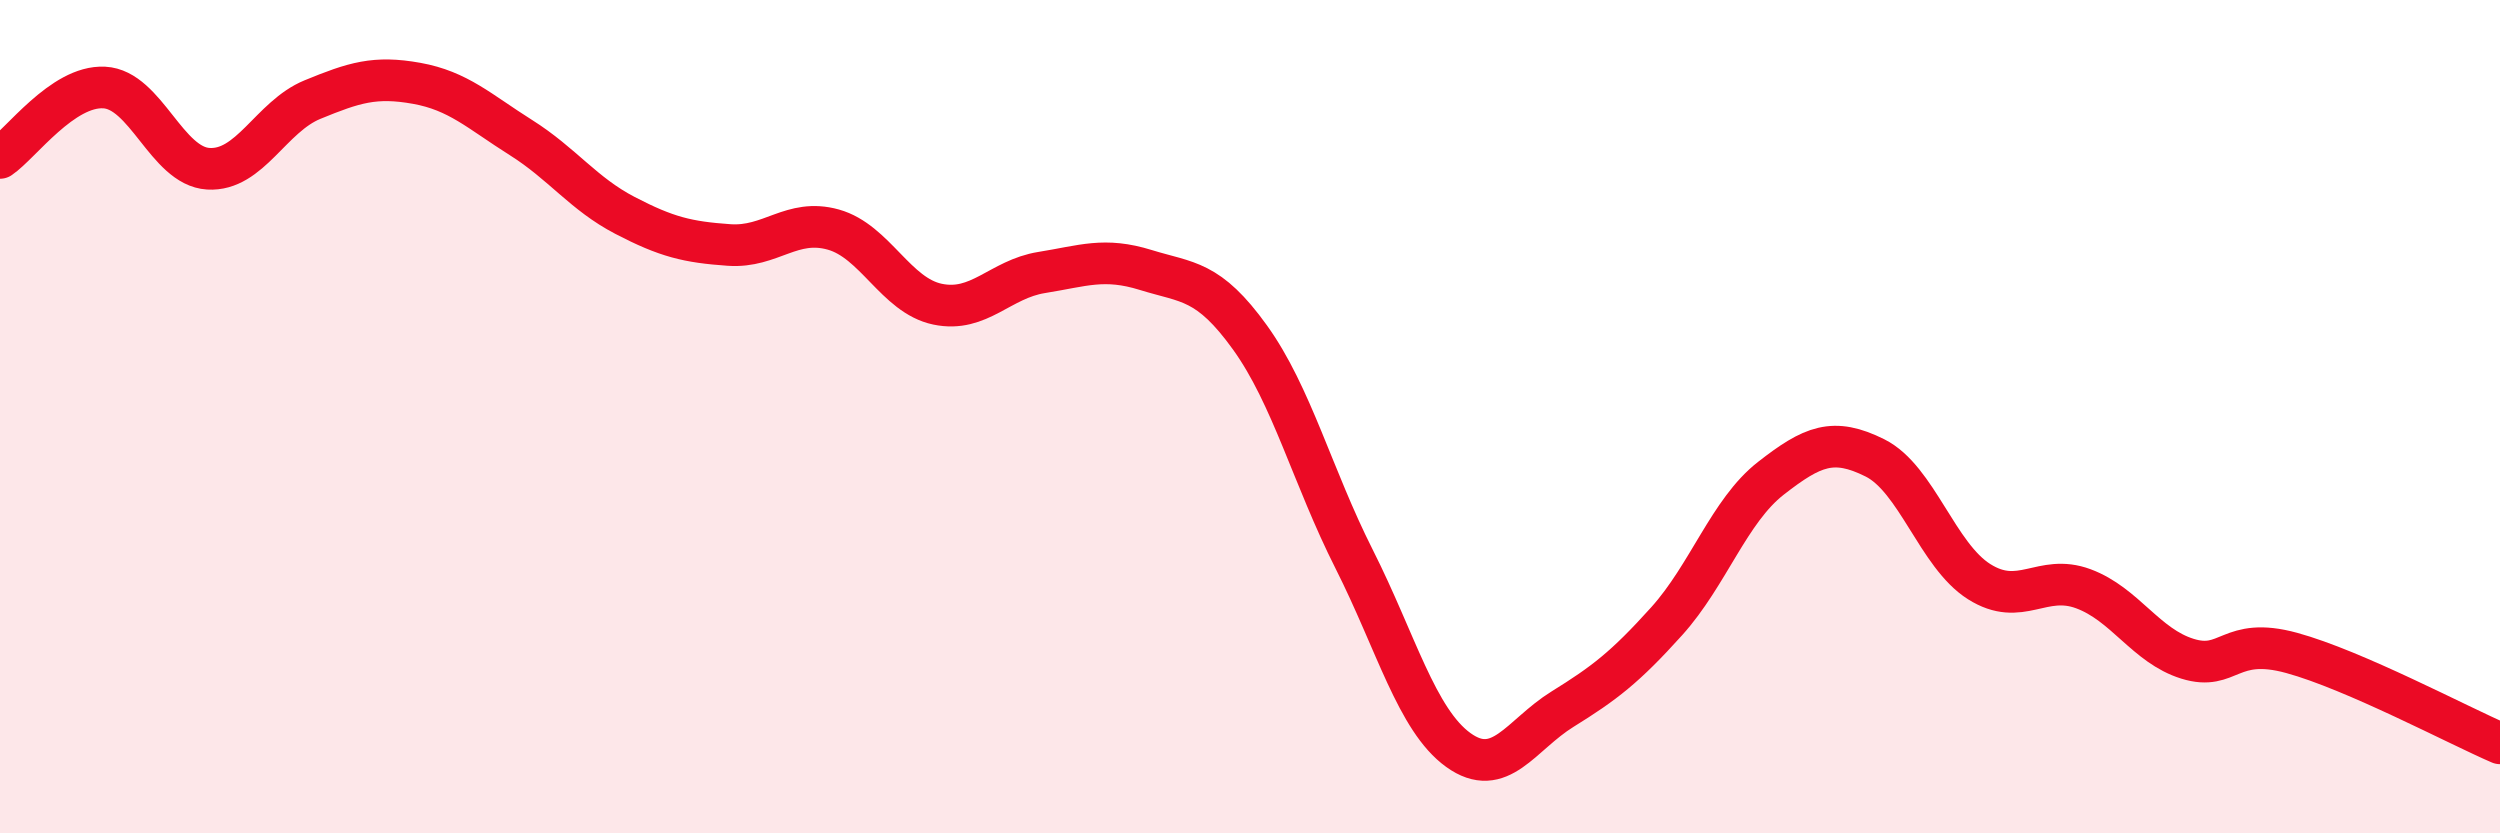 
    <svg width="60" height="20" viewBox="0 0 60 20" xmlns="http://www.w3.org/2000/svg">
      <path
        d="M 0,3.79 C 0.5,3.45 1.5,2.05 2.5,2.1 C 3.5,2.15 4,3.99 5,4.05 C 6,4.11 6.5,2.8 7.5,2.39 C 8.5,1.98 9,1.82 10,2 C 11,2.18 11.5,2.67 12.5,3.3 C 13.5,3.93 14,4.65 15,5.17 C 16,5.69 16.5,5.81 17.5,5.88 C 18.5,5.95 19,5.23 20,5.51 C 21,5.79 21.5,7.09 22.5,7.3 C 23.5,7.51 24,6.7 25,6.54 C 26,6.38 26.5,6.17 27.5,6.48 C 28.5,6.79 29,6.71 30,8.1 C 31,9.49 31.5,11.44 32.5,13.42 C 33.5,15.4 34,17.28 35,18 C 36,18.72 36.5,17.64 37.5,17.02 C 38.5,16.4 39,16.02 40,14.91 C 41,13.8 41.5,12.26 42.5,11.48 C 43.5,10.7 44,10.49 45,10.99 C 46,11.49 46.5,13.33 47.5,13.96 C 48.5,14.59 49,13.76 50,14.13 C 51,14.5 51.5,15.5 52.5,15.81 C 53.5,16.12 53.5,15.26 55,15.67 C 56.5,16.08 59,17.41 60,17.84L60 20L0 20Z"
        fill="#EB0A25"
        opacity="0.1"
        stroke-linecap="round"
        stroke-linejoin="round"
      />
      <path
        d="M 0,3.79 C 0.5,3.45 1.5,2.05 2.5,2.1 C 3.5,2.15 4,3.99 5,4.05 C 6,4.11 6.5,2.8 7.5,2.39 C 8.5,1.98 9,1.82 10,2 C 11,2.18 11.5,2.67 12.5,3.3 C 13.5,3.93 14,4.65 15,5.17 C 16,5.69 16.5,5.81 17.5,5.88 C 18.5,5.95 19,5.23 20,5.51 C 21,5.79 21.5,7.09 22.5,7.3 C 23.5,7.51 24,6.7 25,6.54 C 26,6.38 26.5,6.17 27.5,6.48 C 28.5,6.79 29,6.71 30,8.1 C 31,9.49 31.5,11.44 32.5,13.42 C 33.5,15.4 34,17.28 35,18 C 36,18.72 36.5,17.64 37.5,17.02 C 38.5,16.4 39,16.02 40,14.91 C 41,13.8 41.5,12.26 42.5,11.48 C 43.5,10.7 44,10.49 45,10.99 C 46,11.49 46.5,13.33 47.5,13.96 C 48.5,14.59 49,13.76 50,14.13 C 51,14.5 51.5,15.5 52.5,15.81 C 53.5,16.12 53.5,15.26 55,15.67 C 56.5,16.08 59,17.41 60,17.84"
        stroke="#EB0A25"
        stroke-width="1"
        fill="none"
        stroke-linecap="round"
        stroke-linejoin="round"
      />
    </svg>
  